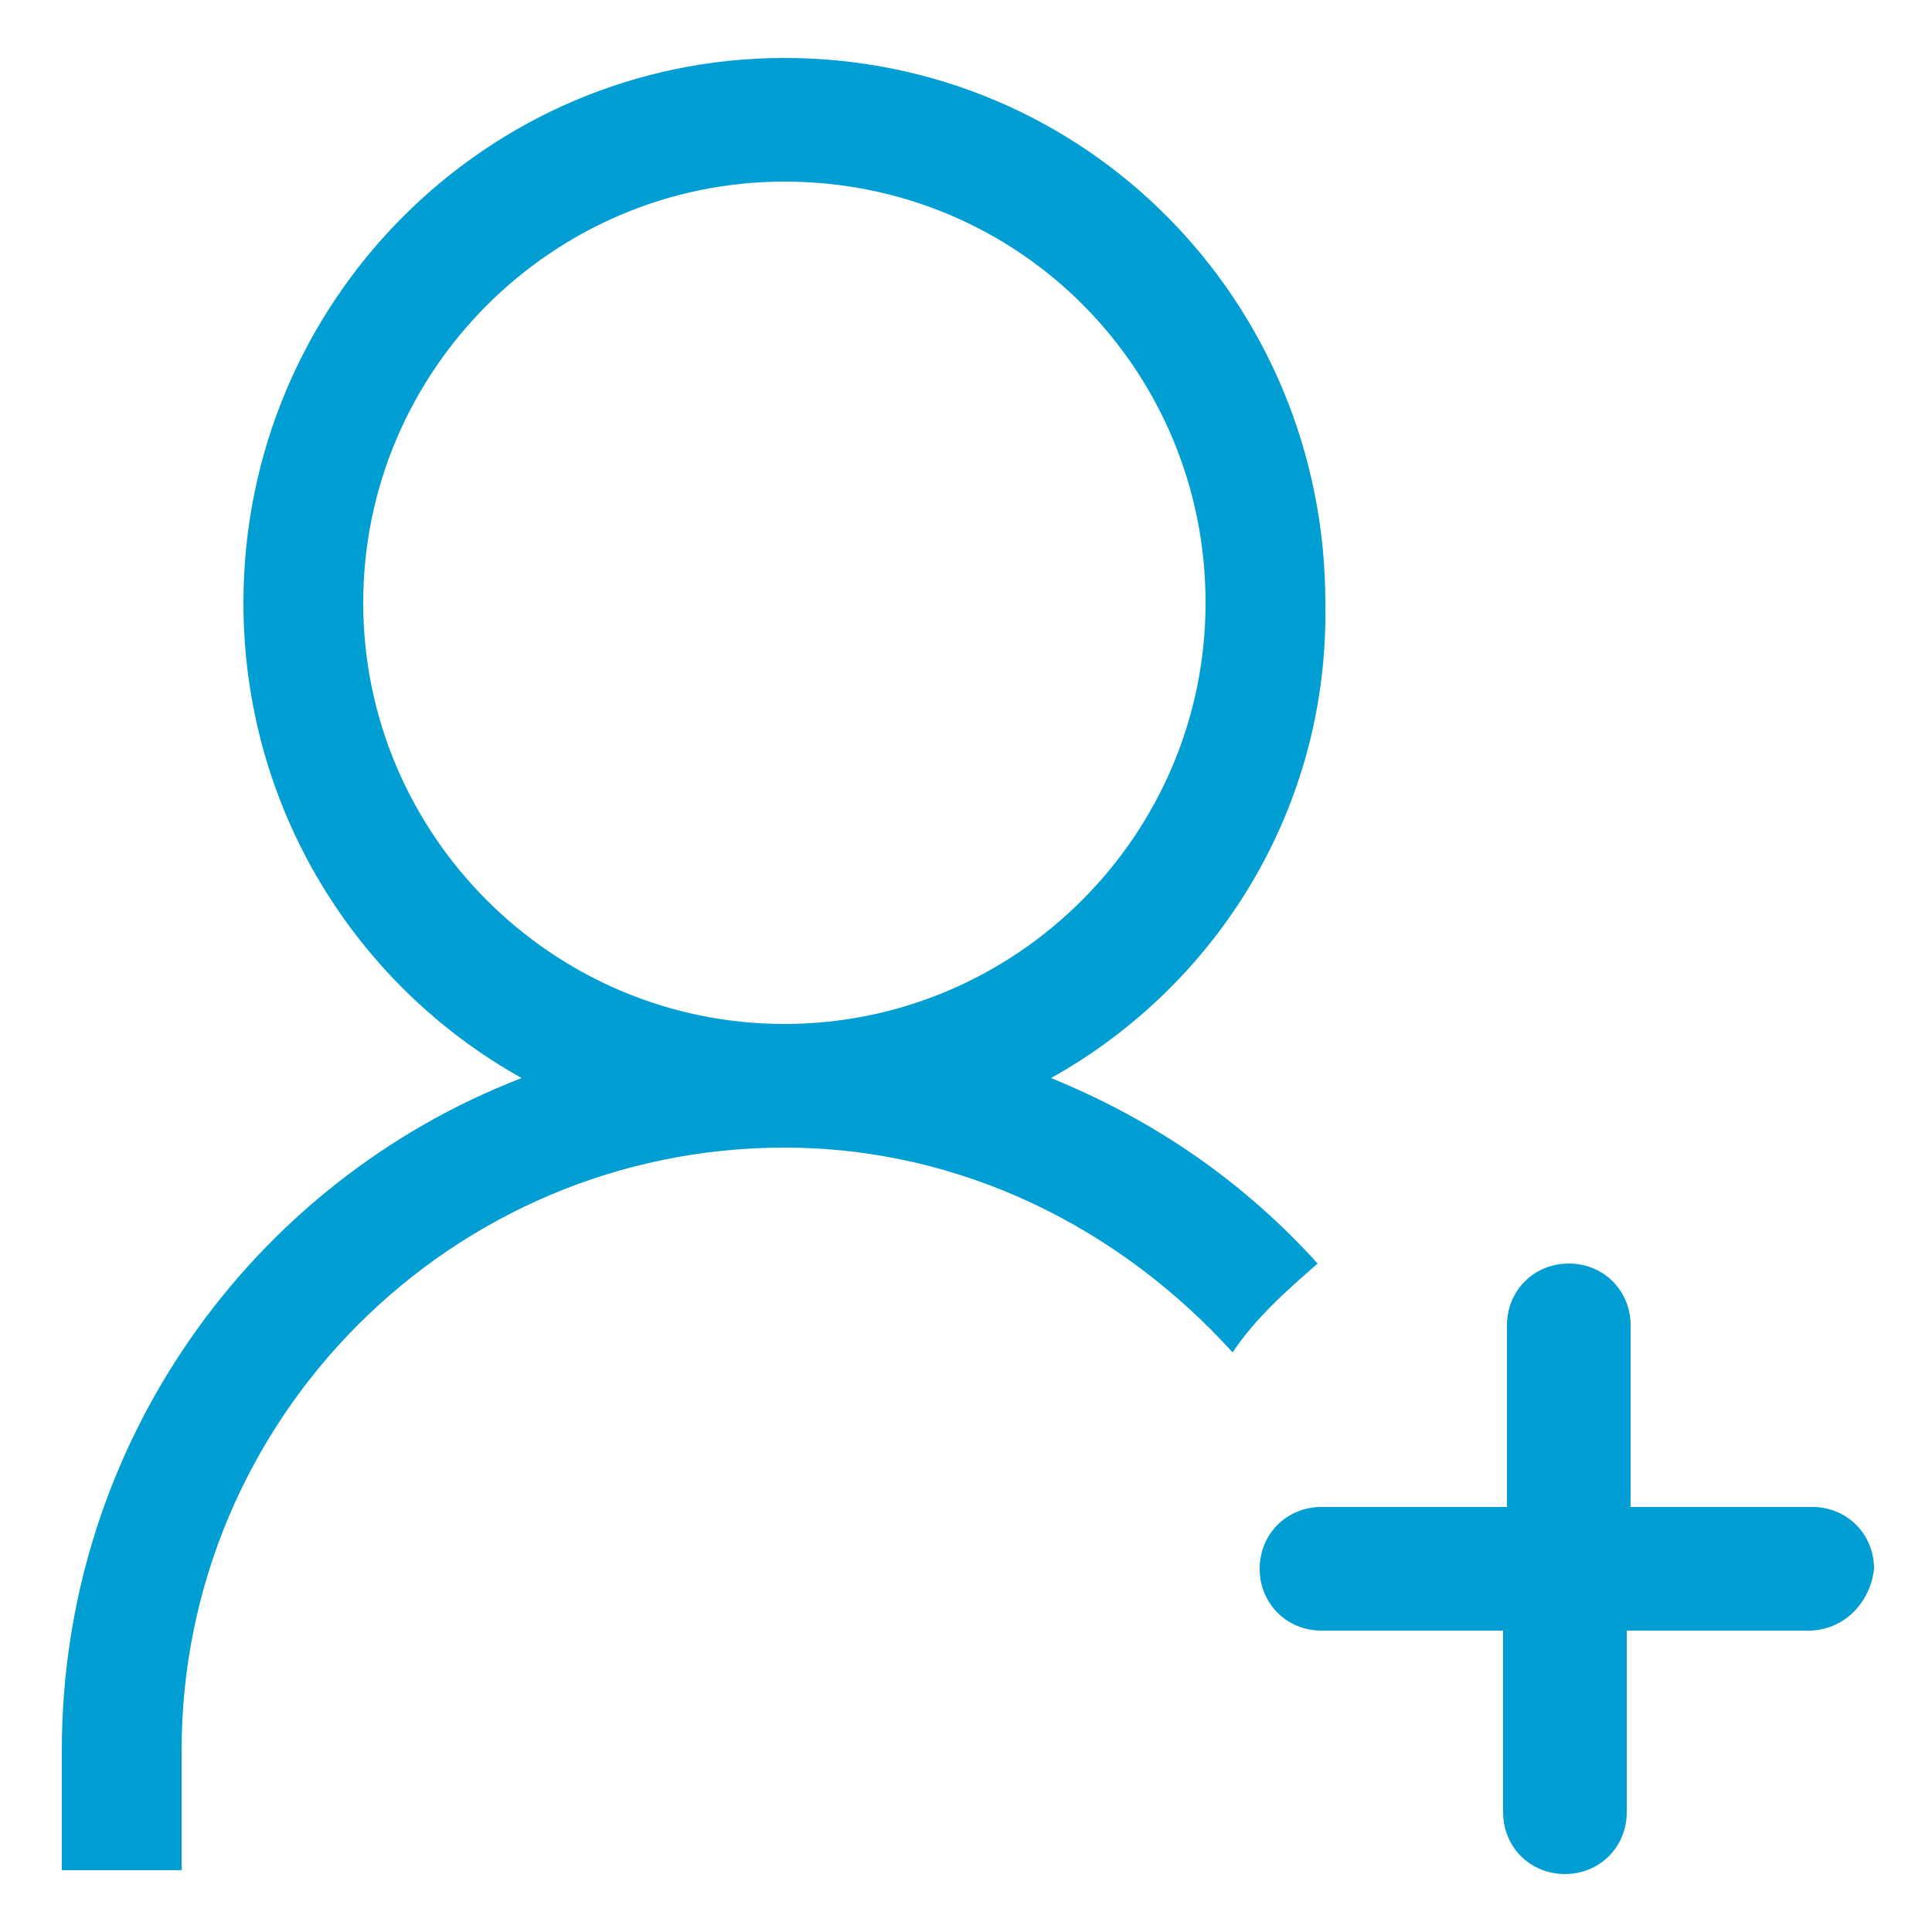 <svg xmlns="http://www.w3.org/2000/svg" viewBox="0 0 50 50" enable-background="new 0 0 50 50"><style type="text/css">.st0{fill-rule:evenodd;clip-rule:evenodd;fill:#009ED2;}</style><path class="st0" d="M46.8 42.2h-4.7v4.7c0 .9-.7 1.6-1.6 1.6-.9 0-1.6-.7-1.6-1.6v-4.7h-4.7c-.9 0-1.6-.7-1.6-1.6 0-.9.7-1.6 1.6-1.6H39v-4.7c0-.9.7-1.6 1.6-1.6.9 0 1.6.7 1.6 1.6V39h4.7c.9 0 1.6.7 1.6 1.6-.1.9-.8 1.6-1.7 1.6zM27.2 27.9c2.7 1.1 5 2.7 6.9 4.8-.8.7-1.6 1.4-2.2 2.3-2.9-3.2-7-5.3-11.6-5.3-8.6 0-15.6 7-15.6 15.6v3.1H1.6v-3.1c0-7.9 4.9-14.7 11.9-17.4-4.3-2.4-7.2-7-7.2-12.3 0-7.8 6.3-14.1 14-14.1 7.8 0 14 6.3 14 14.1.1 5.3-2.8 9.9-7.1 12.3zM20.3 4.7c-6 0-10.9 4.9-10.9 10.9s4.9 10.9 10.9 10.9 10.9-4.9 10.9-10.9S26.4 4.7 20.3 4.7z"/></svg>